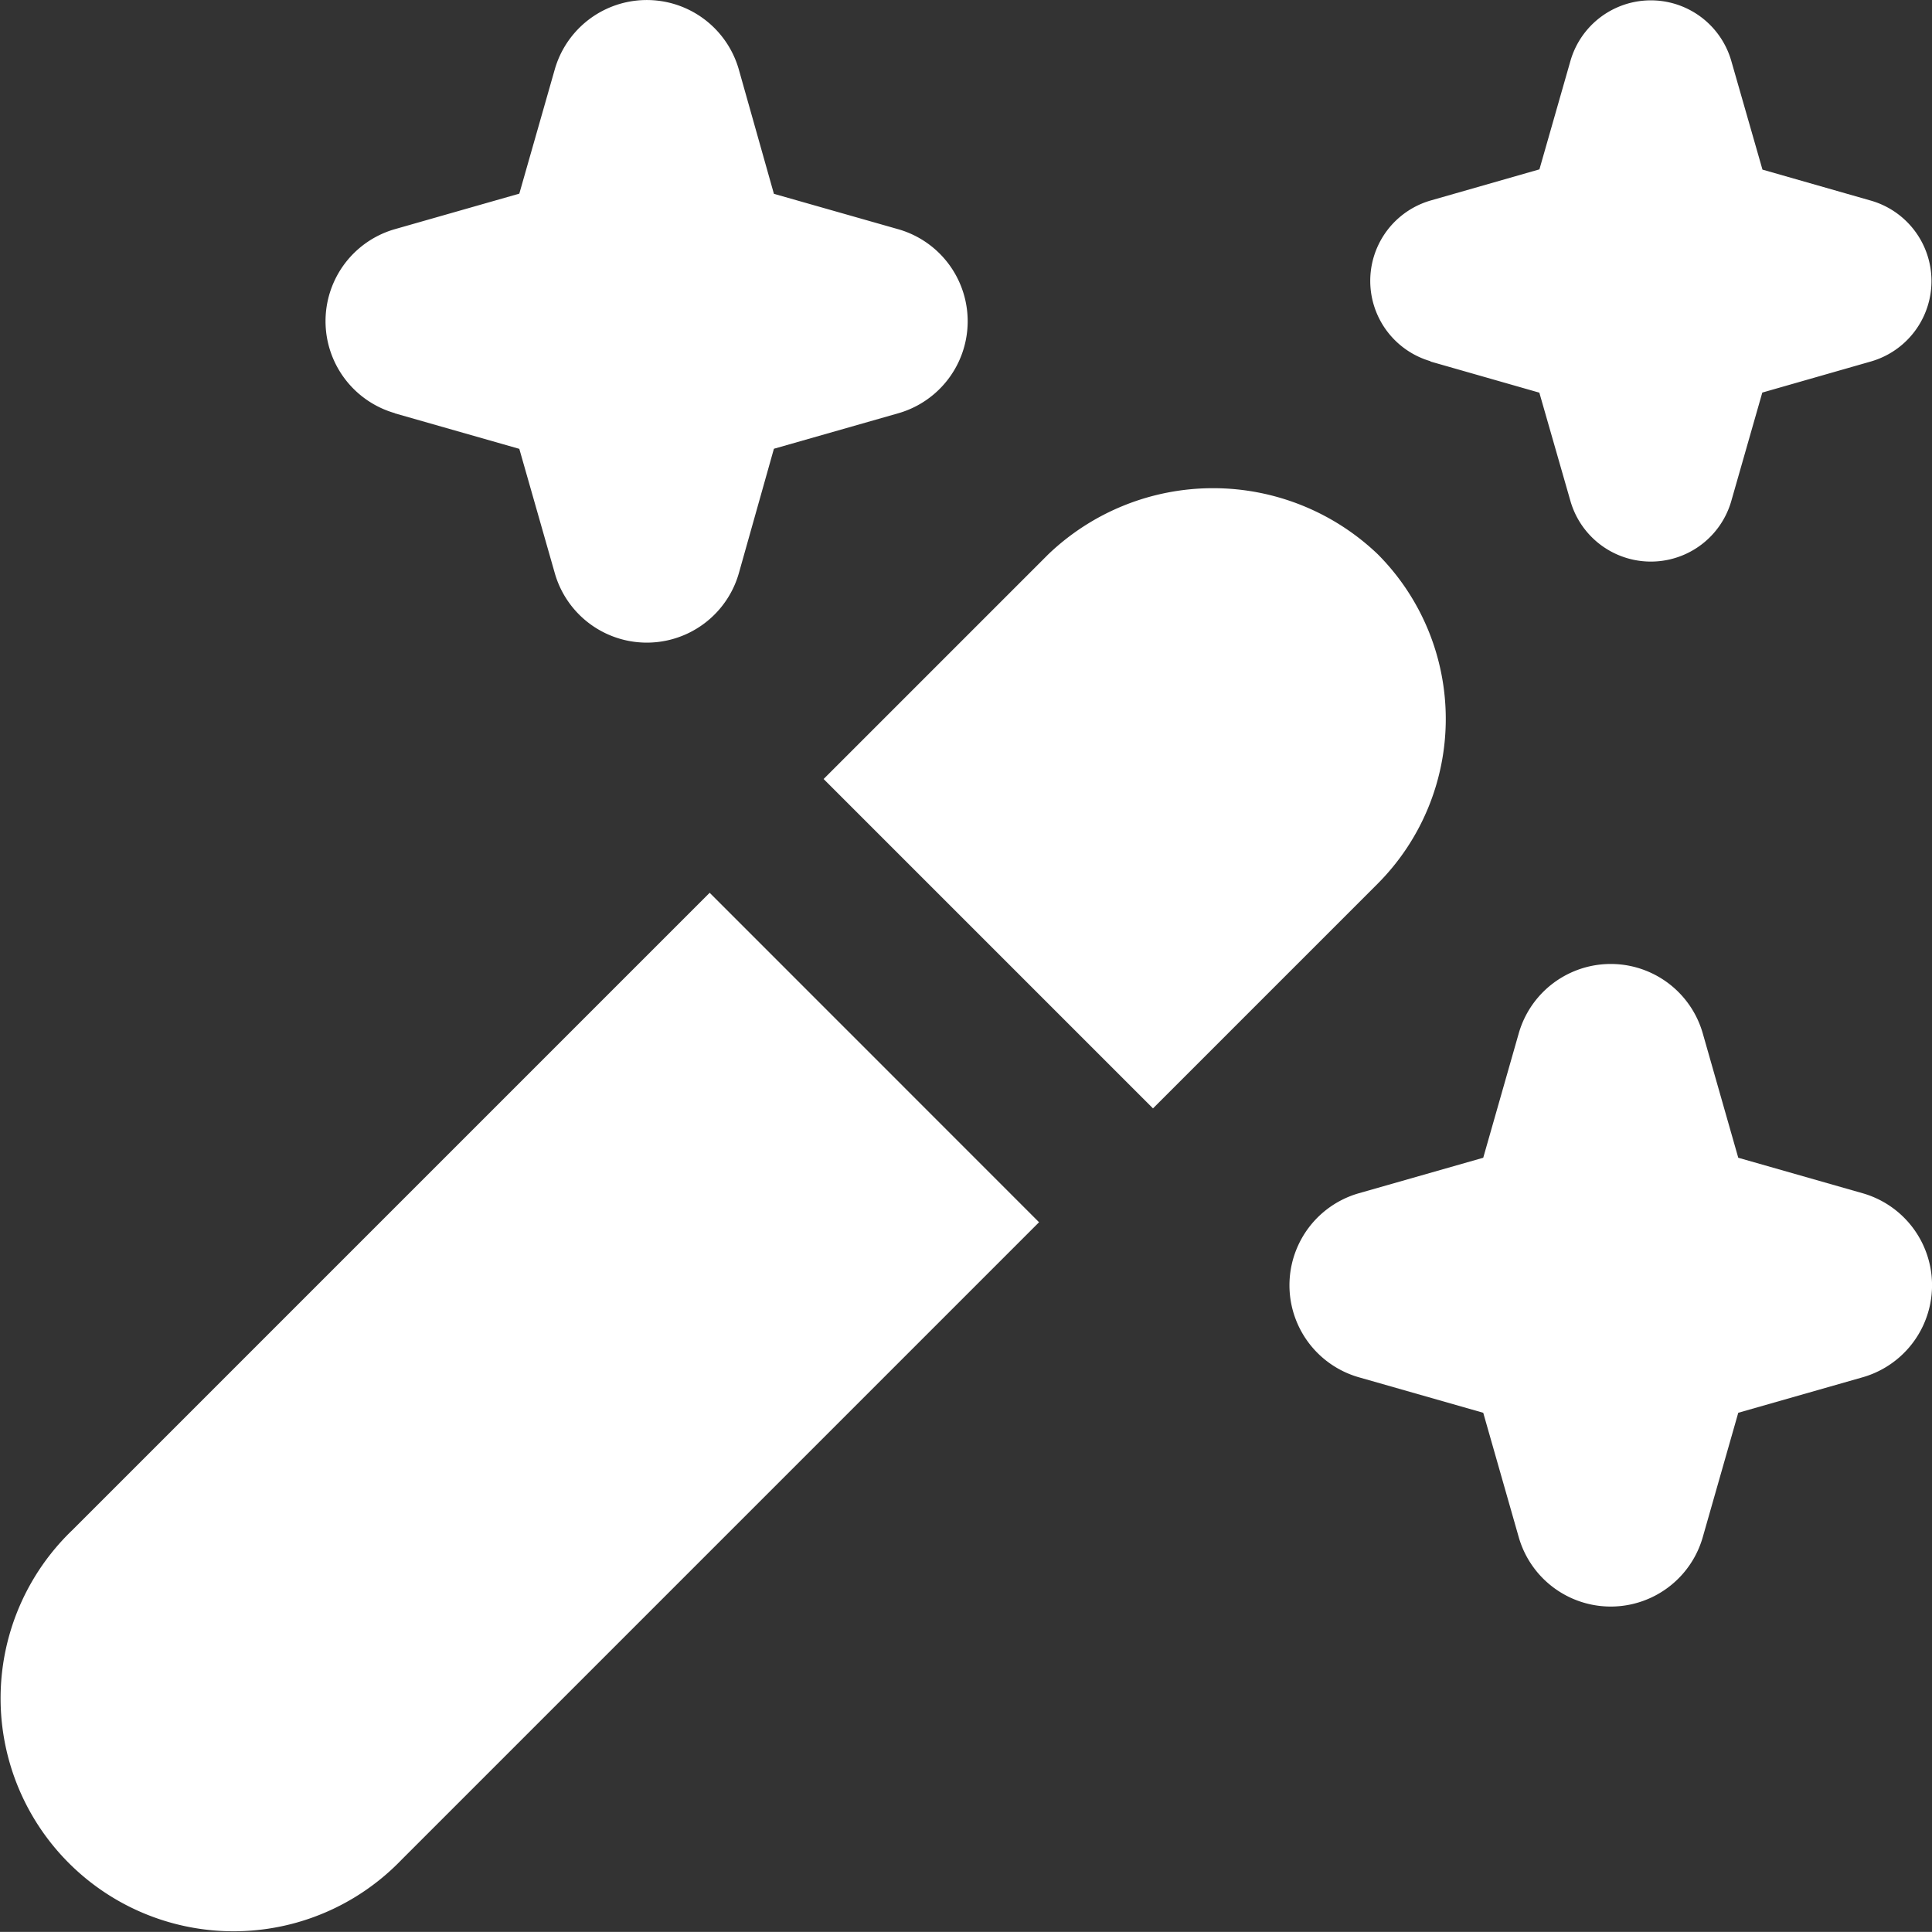<?xml version="1.0" encoding="UTF-8"?>
<svg xmlns="http://www.w3.org/2000/svg" width="22.348" height="22.347" viewBox="0 0 22.348 22.347">
  <rect x="0" y="0" width="22.348" height="22.347" fill="#333333" stroke="none"/>
  <path id="select" d="M11.967,14.138,4.594,21.511A2.695,2.695,0,1,1,.784,17.7l7.373-7.373Zm3.918-7.727a2.757,2.757,0,0,0-3.81,0l-2.6,2.6,3.81,3.81,2.6-2.6a2.7,2.7,0,0,0,0-3.81ZM4.515,4.781l1.44.411.411,1.44a1.107,1.107,0,0,0,2.128,0L8.9,5.191l1.44-.411a1.107,1.107,0,0,0,0-2.128L8.9,2.242,8.493.8A1.107,1.107,0,0,0,6.366.8l-.411,1.44-1.44.411a1.107,1.107,0,0,0,0,2.128Zm11.15,11.15,1.44.411.411,1.44a1.107,1.107,0,0,0,2.128,0l.411-1.44,1.44-.411a1.107,1.107,0,0,0,0-2.128l-1.44-.411-.411-1.44a1.107,1.107,0,0,0-2.128,0l-.411,1.44-1.44.411a1.107,1.107,0,0,0,0,2.128Zm.83-11.749,1.259.36L18.115,5.8a.968.968,0,0,0,1.858,0l.36-1.259,1.261-.361a.968.968,0,0,0,0-1.858l-1.259-.36L19.973.7a.968.968,0,0,0-1.858,0l-.36,1.259-1.261.361a.968.968,0,0,0,0,1.858Z" transform="translate(0.052 0)" fill="#fff"></path>
</svg>
